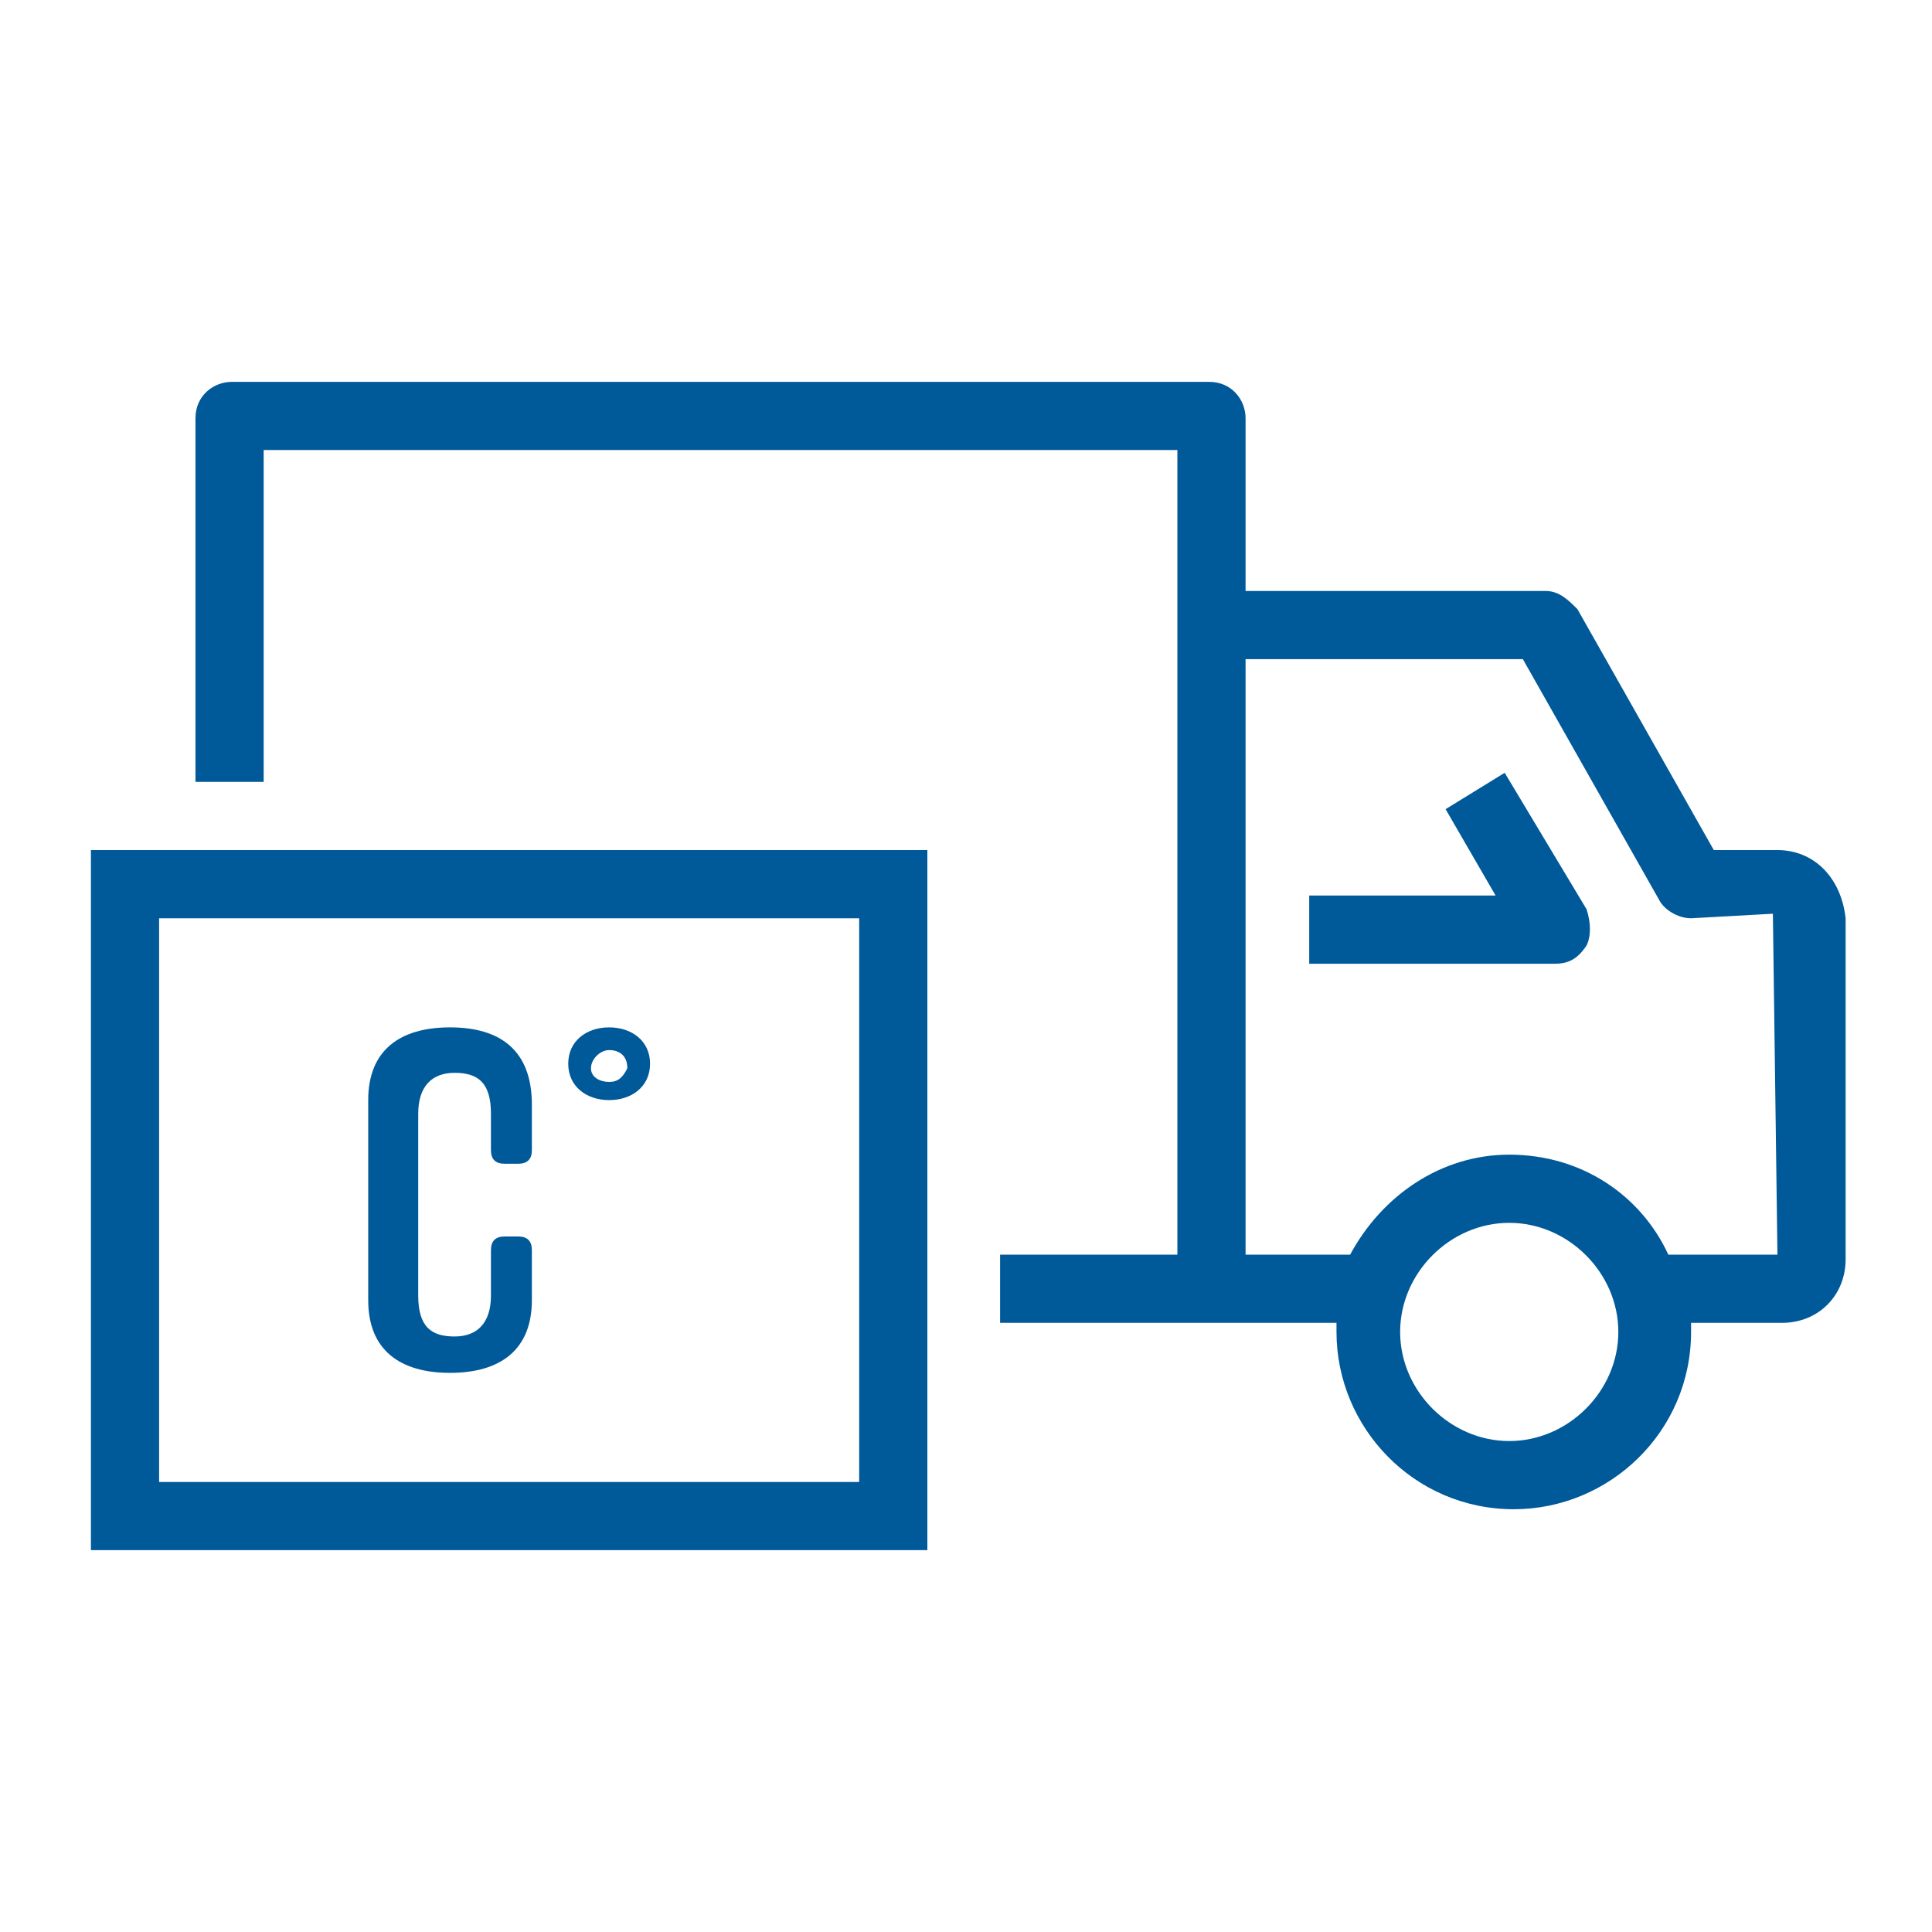 <?xml version="1.0" encoding="utf-8"?>
<!-- Generator: Adobe Illustrator 25.3.0, SVG Export Plug-In . SVG Version: 6.00 Build 0)  -->
<svg version="1.1" id="Laag_1" xmlns="http://www.w3.org/2000/svg" xmlns:xlink="http://www.w3.org/1999/xlink" x="0px" y="0px"
	 viewBox="0 0 42.5 42.5" style="enable-background:new 0 0 42.5 42.5;" xml:space="preserve">
<style type="text/css">
	.st0{fill:#005998;}
</style>
<g>
	<path class="st0" d="M2,34.1h18.4V18.7H2V34.1z M3.5,20.2h15.4v12.4H3.5V20.2z"/>
	<path class="st0" d="M39.1,18.7h-1.4l-3-5.3C34.5,13.2,34.3,13,34,13h-6.6V9.2c0-0.4-0.3-0.8-0.8-0.8H5.1c-0.4,0-0.8,0.3-0.8,0.8v8
		h1.5V9.9h20.1v17.7H22v1.5h4.7h2.7c0,0.1,0,0.1,0,0.2c0,2.1,1.7,3.9,3.9,3.9c2.1,0,3.9-1.7,3.9-3.9c0-0.1,0-0.2,0-0.2h2
		c0.8,0,1.4-0.6,1.4-1.4v-7.5C40.5,19.3,39.9,18.7,39.1,18.7z M33.2,31.7c-1.3,0-2.4-1.1-2.4-2.4s1.1-2.4,2.4-2.4
		c1.3,0,2.4,1.1,2.4,2.4S34.5,31.7,33.2,31.7z M36.7,27.6c-0.6-1.3-1.9-2.2-3.5-2.2c-1.5,0-2.8,0.9-3.5,2.2h-2.3V14.5h6.1l3,5.3
		c0.1,0.2,0.4,0.4,0.7,0.4l1.8-0.1l0.1,7.5H36.7z"/>
	<path class="st0" d="M33.1,17l-1.3,0.8l1.1,1.9h-4.1v1.5h5.4c0.3,0,0.5-0.1,0.7-0.4c0.1-0.2,0.1-0.5,0-0.8L33.1,17z"/>
	<path class="st0" d="M9.9,22.6L9.9,22.6c-1.1,0-1.8,0.5-1.8,1.6v4.4c0,1.1,0.7,1.6,1.8,1.6h0c1.1,0,1.8-0.5,1.8-1.6v-1.1
		c0-0.2-0.1-0.3-0.3-0.3h-0.3c-0.2,0-0.3,0.1-0.3,0.3v1c0,0.6-0.3,0.9-0.8,0.9c-0.5,0-0.8-0.2-0.8-0.9v-4c0-0.6,0.3-0.9,0.8-0.9
		c0.5,0,0.8,0.2,0.8,0.9v0.8c0,0.2,0.1,0.3,0.3,0.3h0.3c0.2,0,0.3-0.1,0.3-0.3v-1C11.7,23.1,11,22.6,9.9,22.6z"/>
	<path class="st0" d="M13.4,22.6c-0.5,0-0.9,0.3-0.9,0.8s0.4,0.8,0.9,0.8c0.5,0,0.9-0.3,0.9-0.8S13.9,22.6,13.4,22.6z M13.4,23.8
		c-0.2,0-0.4-0.1-0.4-0.3c0-0.2,0.2-0.4,0.4-0.4c0.2,0,0.4,0.1,0.4,0.4C13.7,23.7,13.6,23.8,13.4,23.8z"/>
</g>
</svg>
